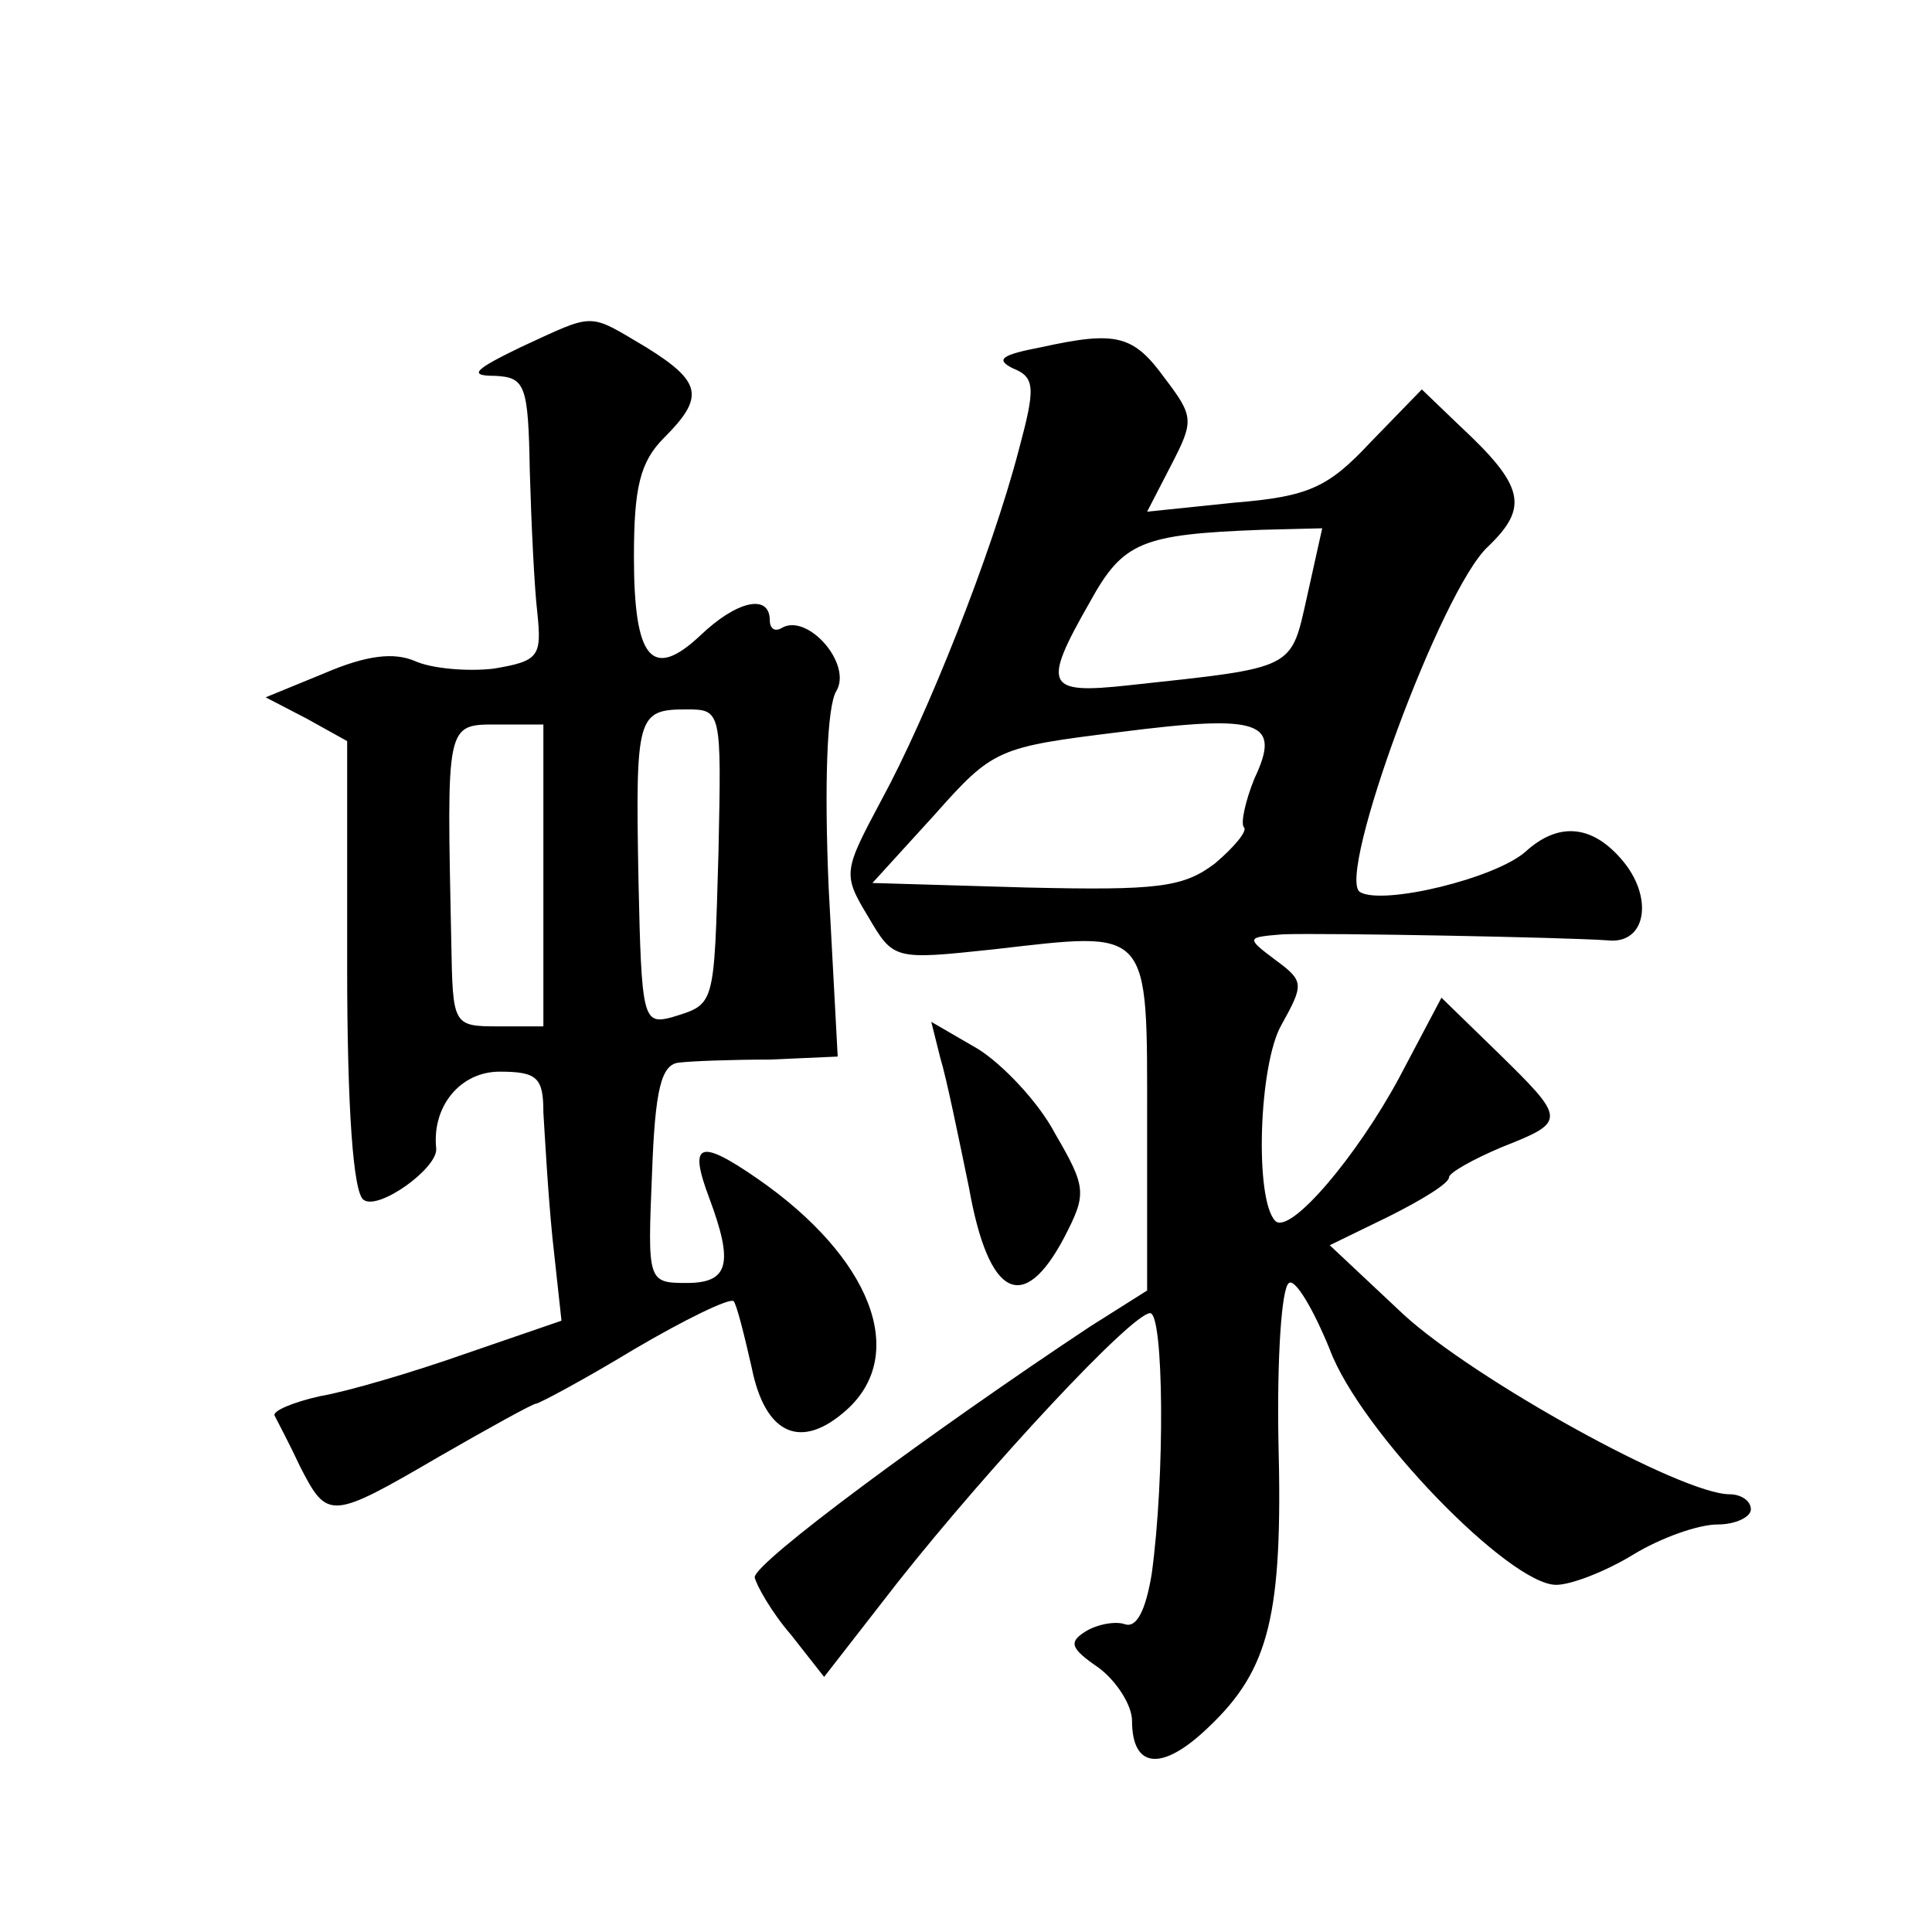 <?xml version="1.0" standalone="no"?>
<!DOCTYPE svg PUBLIC "-//W3C//DTD SVG 20010904//EN"
 "http://www.w3.org/TR/2001/REC-SVG-20010904/DTD/svg10.dtd">
<svg version="1.0" xmlns="http://www.w3.org/2000/svg"
 width="128pt" height="128pt" viewBox="0 0 128 128"
 preserveAspectRatio="xMidYMid meet">
<g transform="translate(0,128) scale(0.1,-0.1)"
fill="#0" stroke="none">
<path d="M345 1050 c-31 -15 -35 -19 -17 -19 20 -1 22 -6 23 -63 1 -35 3 -77 5
-94 3 -29 1 -32 -29 -37 -17 -2 -41 0 -52 5 -14 6 -32 4 -60 -8 l-39 -16 27 -14
27 -15 0 -149 c0 -94 4 -151 11 -155 10 -7 49 21 48 34 -3 28 16 51 42 51 25 0
29 -4 29 -27 1 -16 3 -53 6 -83 l6 -55 -64 -22 c-34 -12 -78 -25 -96 -28 -18 -4
-32 -10 -30 -13 2 -4 10 -19 17 -34 18 -35 20 -35 92 7 33 19 62 35 64 35 2 0 32
16 65 36 34 20 63 34 66 32 2 -2 7 -22 12 -44 9 -45 33 -55 63 -28 41 37 16 101
-59 153 -39 27 -46 24 -32 -13 16 -43 13 -56 -15 -56 -26 0 -26 1 -23 73 2 55 6
72 18 73 8 1 35 2 60 2 l45 2 -6 112 c-3 70 -1 120 5 130 11 18 -19 52 -36 42 -5
-3 -8 0 -8 5 0 18 -22 13 -46 -10 -32 -30 -44 -16 -44 52 0 46 4 63 20 79 27 27
25 37 -12 60 -39 23 -33 23 -83 0z m131 -335 c-3 -103 -2 -100 -31 -109 -19 -5
-20 -1 -22 91 -2 109 -1 113 32 113 23 0 23 -1 21 -95z m-116 -15 l0 -100 -30 0
c-30 0 -30 1 -31 55 -3 147 -4 145 31 145 l30 0 0 -100z M690 1050 c-26 -5 -31
-8 -19 -14 15 -6 15 -13 4 -54 -18 -69 -61 -177 -91 -232 -25 -47 -26 -49 -9 -77
17 -29 17 -29 83 -22 105 12 102 16 102 -114 l0 -112 -38 -24 c-104 -69 -222 -156
-222 -166 1 -5 11 -23 24 -38 l22 -28 49 63 c61 77 155 178 167 178 9 0 10 -108
1 -173 -4 -24 -10 -36 -18 -33 -6 2 -18 0 -26 -5 -11 -7 -10 -11 9 -24 12 -9 22
-25 22 -35 0 -32 20 -34 51 -4 40 38 49 74 46 189 -1 55 2 102 7 105 4 3 16 -17
27 -44 20 -54 119 -156 150 -156 10 0 33 9 51 20 18 11 43 20 56 20 12 0 22 5 22
10 0 6 -7 10 -14 10 -32 0 -169 76 -216 119 l-49 46 39 19 c22 11 40 22 40 26 0
3 16 12 35 20 43 17 43 18 -3 63 l-37 36 -28 -53 c-28 -52 -72 -104 -82 -95 -14
14 -11 104 4 130 15 27 15 29 -4 43 -20 15 -19 15 5 17 29 1 187 -2 215 -4 26 -3
31 29 9 54 -20 23 -42 24 -63 5 -20 -18 -95 -36 -110 -27 -16 10 54 201 85 229
27 26 24 40 -19 80 l-25 24 -34 -35 c-28 -30 -41 -36 -90 -40 l-58 -6 16 31 c15
29 15 32 -4 57 -21 29 -32 32 -82 21z m176 -165 c-11 -49 -7 -47 -118 -59 -55 -6
-58 -1 -26 55 22 40 34 45 114 48 l40 1 -10 -45z m-35 -121 c-6 -15 -9 -29 -7 -32
3 -2 -6 -13 -19 -24 -21 -16 -38 -18 -125 -16 l-102 3 41 45 c39 44 42 45 123 55
94 12 107 7 89 -31z M623 579 c4 -13 12 -52 19 -86 13 -73 36 -84 63 -33 15 29
15 33 -6 69 -11 21 -35 46 -51 56 l-31 18 6 -24z"/>
</g>
</svg>

